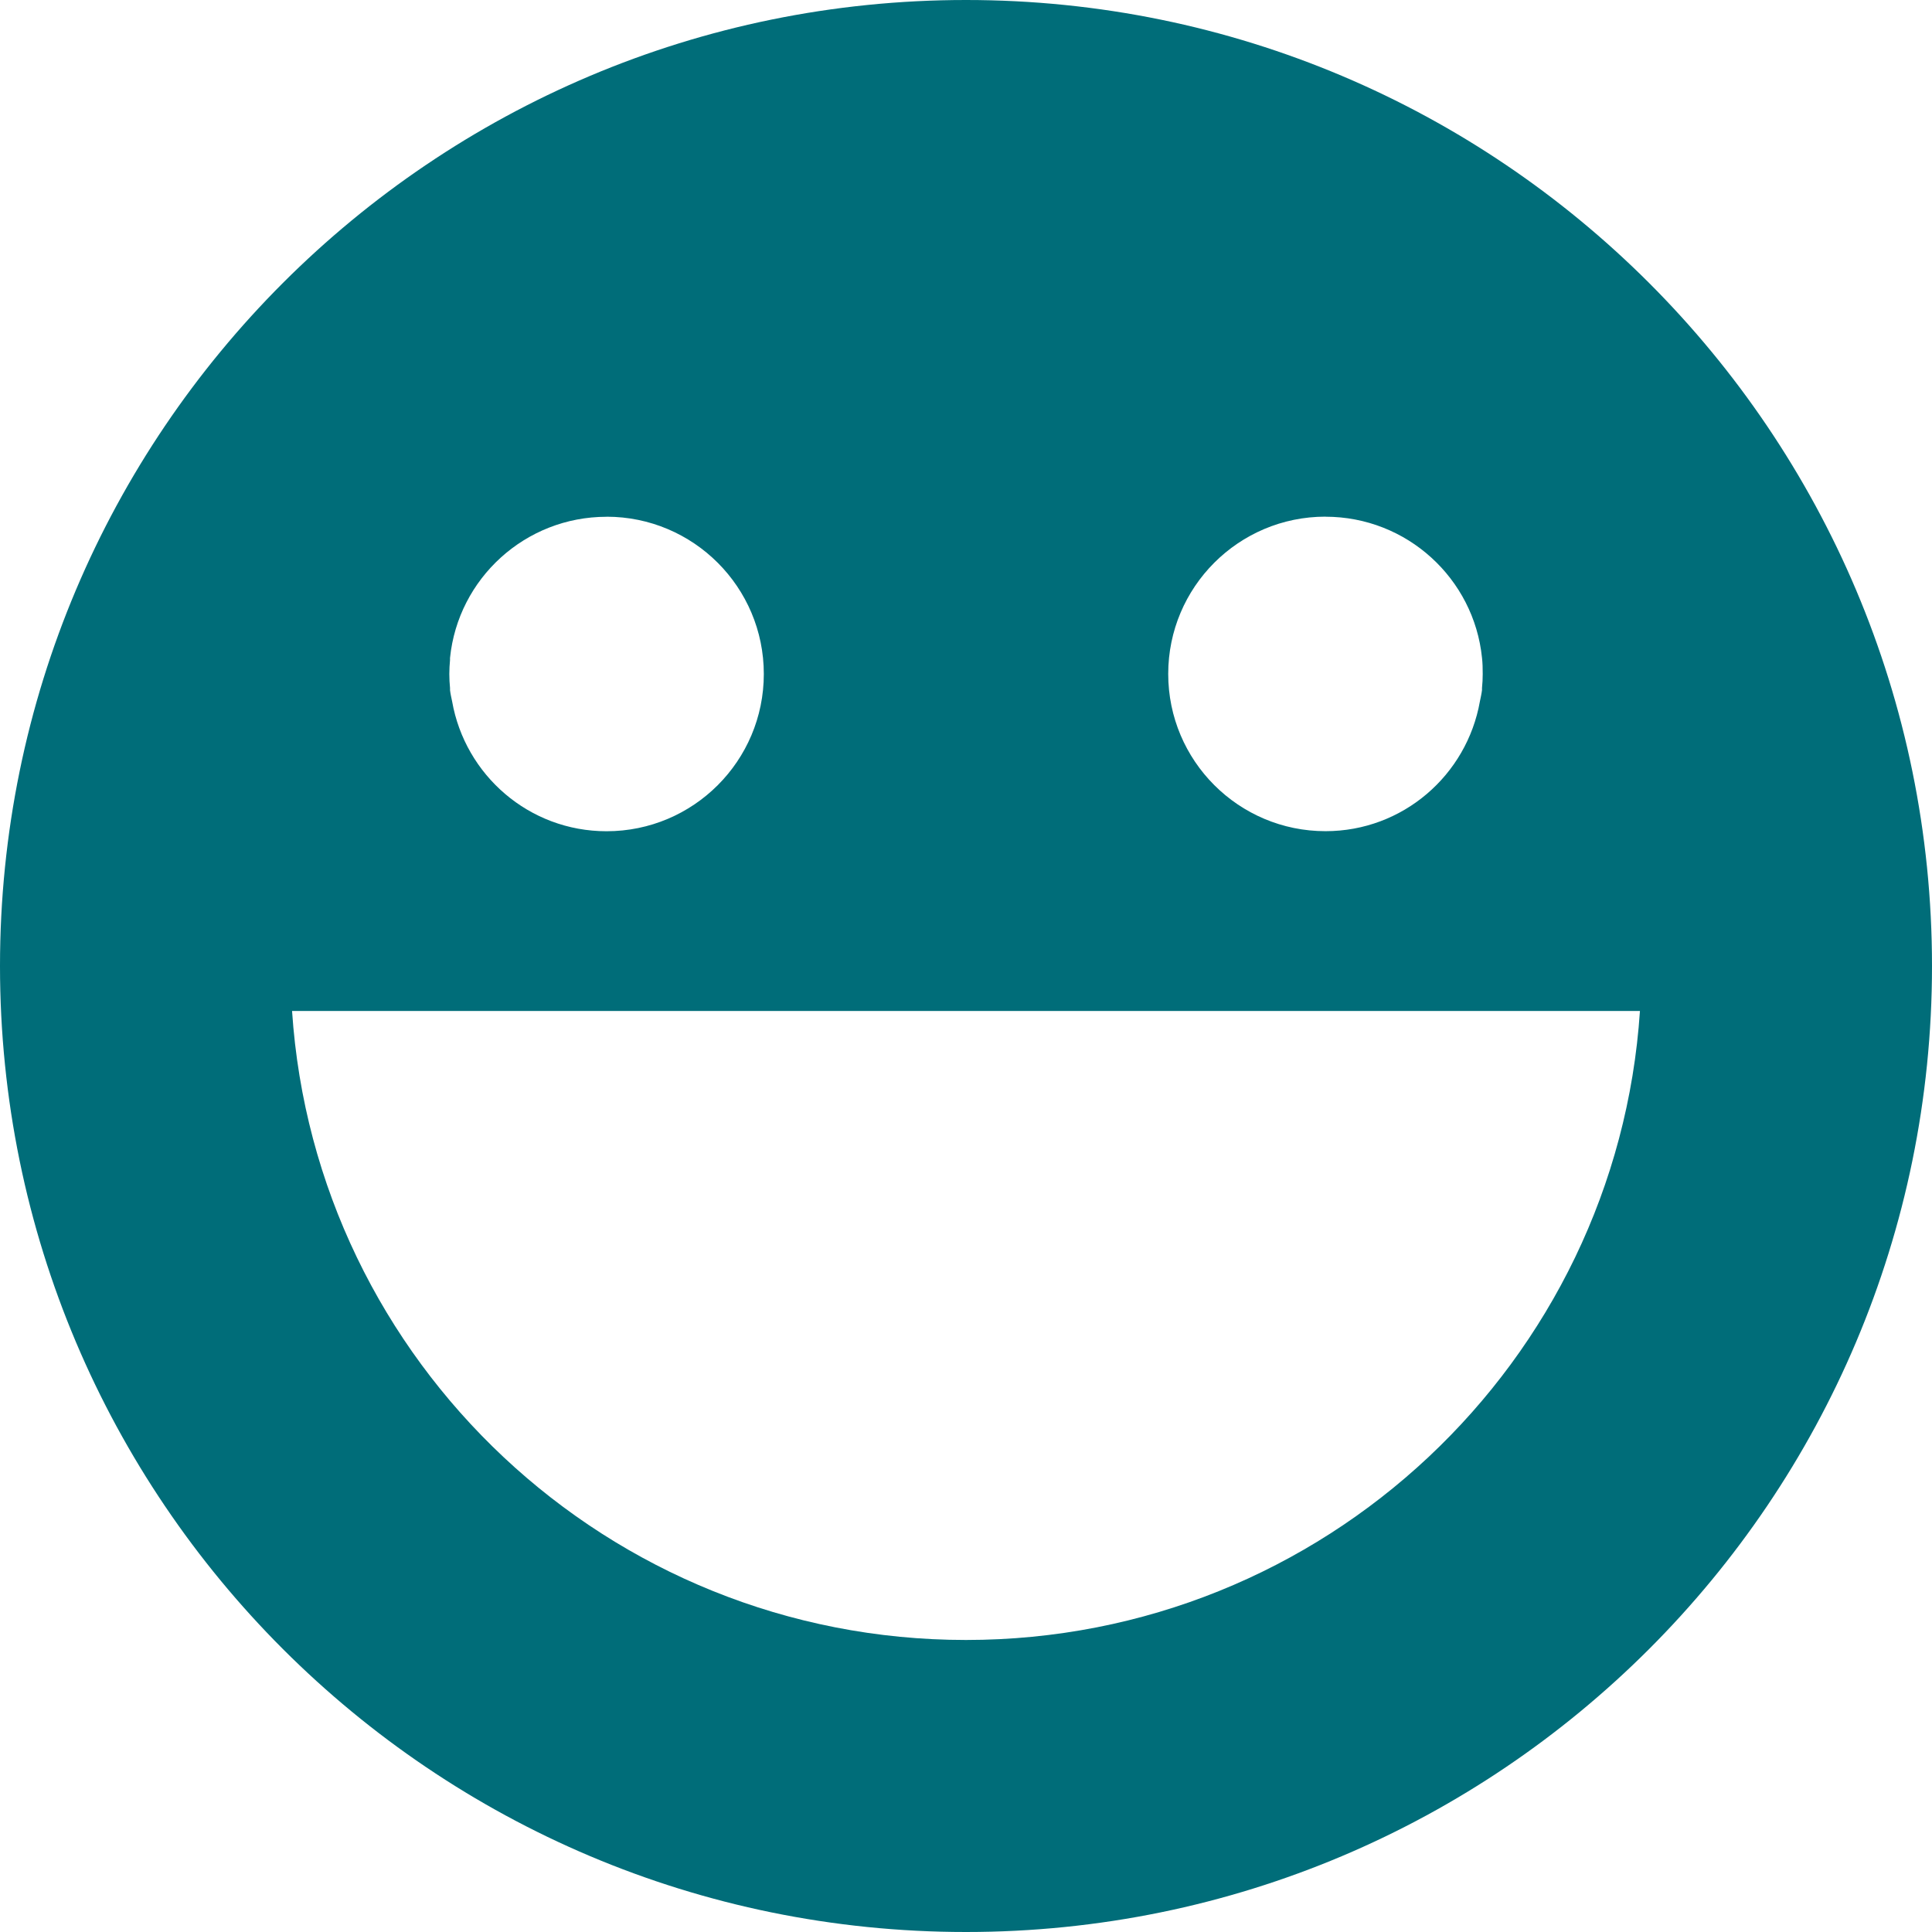 <svg fill="none" height="60" viewBox="0 0 60 60" width="60" xmlns="http://www.w3.org/2000/svg"><path d="m30 0c-16.569 0-30 13.432-30 30 0 16.569 13.431 30 30 30s30-13.431 30-30c0-16.568-13.431-30-30-30zm-11.163 16.047c2.697 0 4.884 2.187 4.884 4.884s-2.187 4.884-4.884 4.884c-2.406 0-4.393-1.743-4.796-4.033-.024-.115-.051-.23-.065-.349-.002-.021.002-.044 0-.065-.014-.141-.022-.292-.022-.436 0-.147.009-.293.022-.436.002-.022-.003-.044 0-.065.25-2.463 2.333-4.382 4.862-4.382zm22.326 0c2.529 0 4.612 1.92 4.862 4.382.019.162.022.335.022.501 0 .144-.007.295-.022.436-.002.021.002.044 0 .065-.014.118-.042.234-.065.349-.404 2.29-2.391 4.033-4.796 4.033-2.697 0-4.884-2.187-4.884-4.884s2.187-4.884 4.884-4.884zm-32.093 15.349h41.86c-.724 10.905-9.819 19.535-20.93 19.535s-20.207-8.63-20.93-19.535z" fill="#006d79"/></svg>